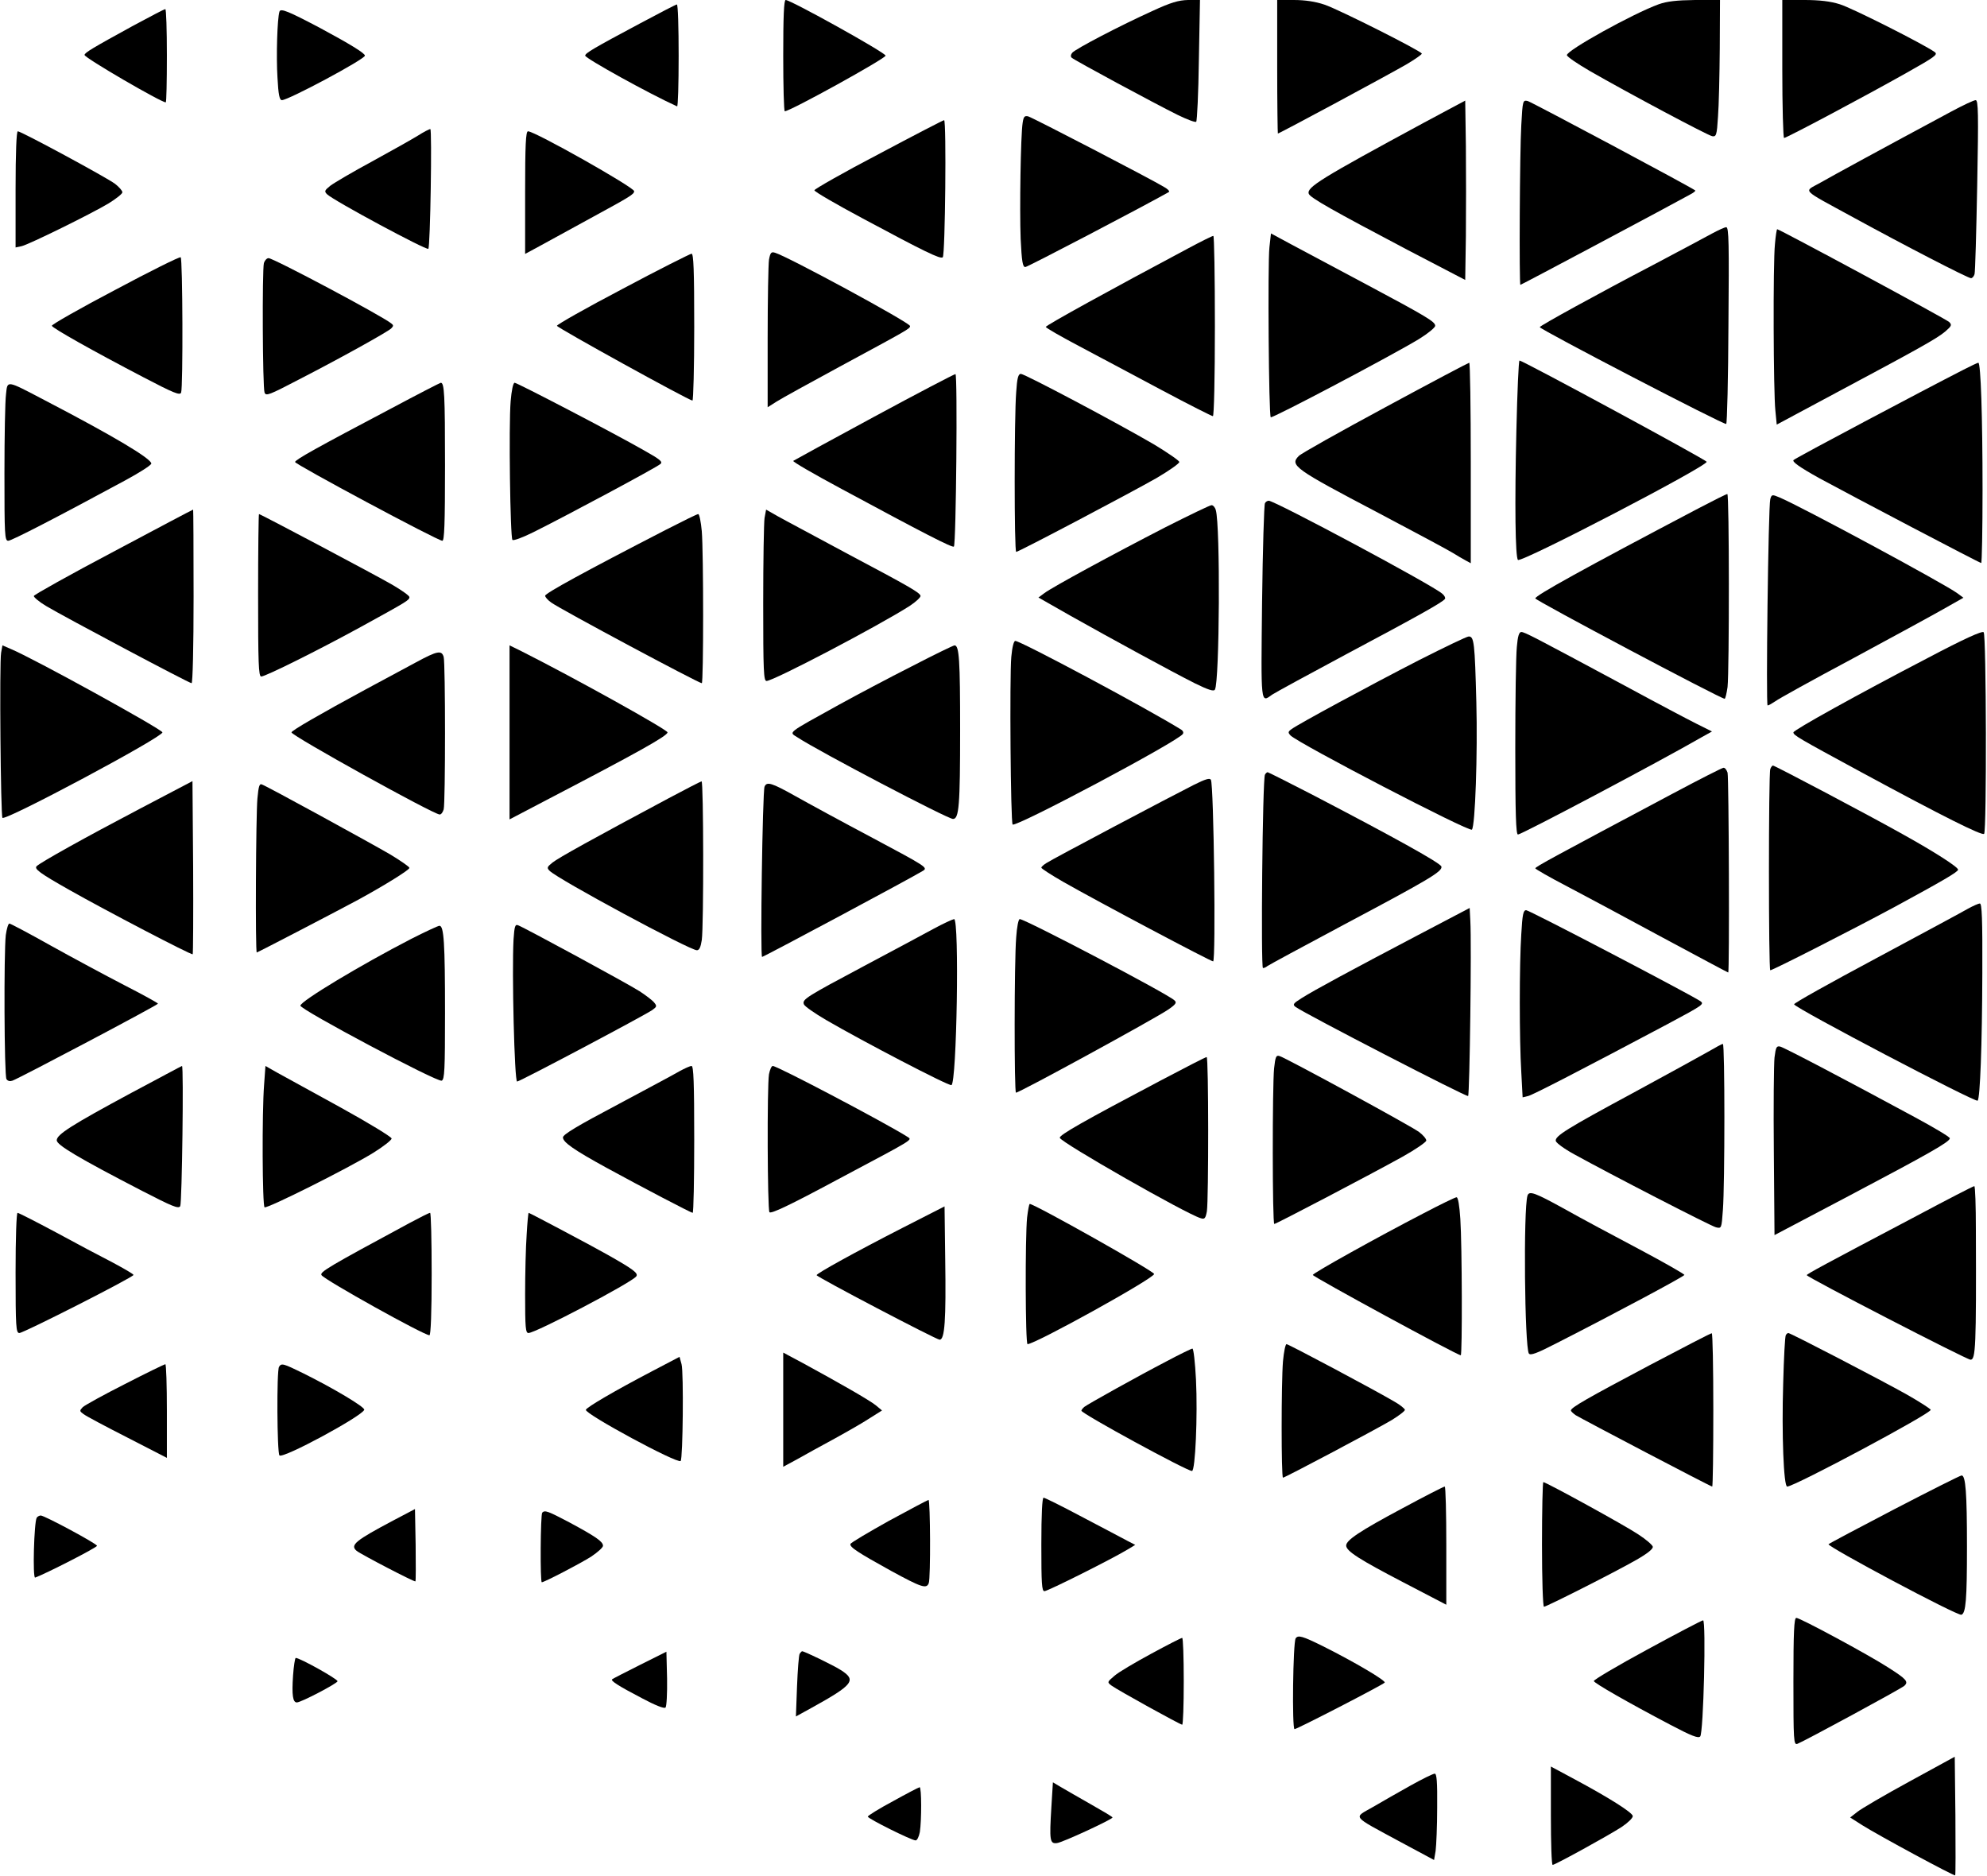 <?xml version="1.0" encoding="UTF-8" standalone="yes"?>
<svg version="1.0" xmlns="http://www.w3.org/2000/svg" width="893" height="843" viewBox="0 0 893 843" preserveAspectRatio="xMidYMid meet">
  <g transform="translate(0,843) scale(0.1,-0.1)" fill="#000000" stroke="none">
    <path d="M3520 8180 c0 -137 3 -250 7 -250 24 0 453 237 453 250 0 13 -426
250 -449 250 -8 0 -11 -75 -11 -250z"/>
    <path d="M5180 8381 c-144 -65 -347 -171 -361 -188 -7 -8 -8 -17 -3 -22 11
-11 373 -206 476 -257 43 -21 80 -35 84 -31 4 4 10 129 12 277 l5 270 -54 0
c-42 -1 -77 -11 -159 -49z"/>
    <path d="M5740 8130 c0 -165 2 -300 3 -300 7 0 514 273 580 312 37 22 67 43
67 47 -1 11 -372 198 -437 220 -41 14 -88 21 -138 21 l-75 0 0 -300z"/>
    <path d="M7455 8411 c-116 -42 -417 -209 -413 -229 2 -8 48 -39 103 -71 174
-100 529 -289 550 -293 18 -3 21 4 26 87 4 50 7 188 8 308 l1 217 -112 0 c-83
-1 -126 -6 -163 -19z"/>
    <path d="M8010 8120 c0 -170 4 -310 8 -310 11 0 363 187 551 293 126 71 142
82 126 93 -45 33 -373 199 -427 215 -41 13 -90 19 -159 19 l-99 0 0 -310z"/>
    <path d="M2875 8324 c-210 -112 -245 -133 -245 -144 0 -12 287 -171 413 -228
4 -2 7 100 7 227 0 127 -3 231 -8 231 -4 0 -79 -39 -167 -86z"/>
    <path d="M594 8312 c-177 -97 -214 -119 -214 -129 0 -13 344 -213 365 -213 3
0 5 95 5 210 0 116 -3 210 -7 209 -5 0 -71 -35 -149 -77z"/>
    <path d="M1256 8378 c-10 -31 -15 -202 -9 -296 4 -77 9 -102 20 -102 29 0 373
184 373 200 0 11 -69 53 -201 124 -142 75 -178 90 -183 74z"/>
    <path d="M6400 7879 c-466 -252 -529 -291 -518 -320 7 -18 108 -75 442 -251
l261 -136 3 198 c1 109 1 291 0 403 l-3 205 -185 -99z"/>
    <path d="M6837 7868 c-7 -117 -10 -718 -4 -718 4 0 688 364 761 405 16 8 27
17 25 19 -13 12 -735 397 -753 402 -22 5 -23 3 -29 -108z"/>
    <path d="M8770 7929 c-315 -169 -533 -288 -589 -320 -75 -43 -95 -23 152 -158
223 -122 511 -271 525 -271 6 0 13 8 16 18 3 9 8 189 12 400 6 322 5 382 -7
382 -8 0 -57 -23 -109 -51z"/>
    <path d="M4596 7878 c-9 -57 -14 -389 -9 -521 5 -102 9 -127 21 -127 10 0 526
270 645 337 5 3 -4 13 -20 22 -57 35 -593 313 -612 318 -16 4 -21 -1 -25 -29z"/>
    <path d="M3948 7737 c-159 -83 -288 -157 -288 -162 0 -6 98 -63 218 -127 276
-148 349 -184 359 -174 11 10 17 616 6 616 -4 0 -137 -69 -295 -153z"/>
    <path d="M1879 7821 c-26 -16 -118 -68 -206 -116 -87 -47 -172 -97 -189 -110
-26 -21 -27 -25 -14 -38 30 -29 447 -253 455 -245 9 8 17 538 9 538 -5 0 -30
-13 -55 -29z"/>
    <path d="M70 7579 l0 -261 28 6 c35 9 308 143 390 192 34 21 62 43 62 50 0 7
-15 24 -33 38 -37 28 -422 236 -437 236 -6 0 -10 -94 -10 -261z"/>
    <path d="M2360 7565 l0 -276 63 34 c34 19 139 76 232 127 178 97 195 107 195
121 0 17 -446 269 -477 269 -10 0 -13 -62 -13 -275z"/>
    <path d="M7695 7381 c-27 -15 -142 -76 -255 -136 -264 -138 -520 -279 -520
-285 0 -10 831 -442 838 -435 4 3 9 204 10 446 3 363 2 439 -10 438 -7 0 -35
-13 -63 -28z"/>
    <path d="M7977 7333 c-9 -85 -7 -667 2 -749 l6 -62 265 142 c369 197 454 244
492 276 29 25 31 30 18 43 -13 13 -763 417 -773 417 -2 0 -7 -30 -10 -67z"/>
    <path d="M5705 7318 c-8 -76 -3 -754 6 -763 7 -6 549 280 667 352 39 24 72 51
72 59 0 18 -32 38 -315 189 -132 70 -281 150 -332 177 l-91 49 -7 -63z"/>
    <path d="M5340 7314 c-342 -182 -640 -346 -640 -353 0 -4 69 -44 153 -88 83
-44 250 -133 370 -197 120 -64 223 -116 228 -116 5 0 9 168 9 405 0 223 -3
405 -7 405 -5 0 -55 -25 -113 -56z"/>
    <path d="M3456 7263 c-3 -21 -6 -179 -6 -351 l0 -312 41 26 c22 14 149 84 282
156 309 167 317 171 317 183 0 15 -549 312 -606 329 -18 6 -22 1 -28 -31z"/>
    <path d="M2798 7132 c-164 -86 -296 -161 -295 -166 3 -10 594 -336 609 -336 4
0 8 149 8 330 0 258 -3 330 -12 330 -7 -1 -147 -71 -310 -158z"/>
    <path d="M517 7127 c-158 -83 -286 -156 -284 -161 4 -11 181 -111 413 -232
134 -70 163 -82 168 -68 9 24 7 602 -2 608 -5 3 -138 -63 -295 -147z"/>
    <path d="M1186 7248 c-8 -33 -6 -559 3 -582 6 -17 21 -11 155 59 185 95 397
213 414 229 11 11 11 15 0 23 -42 34 -529 293 -551 293 -8 0 -17 -10 -21 -22z"/>
    <path d="M6815 6498 c-8 -336 -5 -572 7 -584 15 -14 853 422 848 441 -2 9
-827 455 -841 455 -4 0 -10 -141 -14 -312z"/>
    <path d="M6226 6600 c-204 -110 -379 -208 -389 -219 -42 -42 -19 -58 358 -256
165 -87 316 -168 335 -180 19 -12 45 -27 58 -34 l22 -12 0 451 c0 247 -3 450
-7 450 -5 -1 -174 -90 -377 -200z"/>
    <path d="M8825 6769 c-184 -94 -752 -395 -764 -406 -9 -7 26 -32 114 -81 147
-80 722 -382 729 -382 3 0 6 148 6 328 0 331 -8 572 -19 572 -3 0 -33 -14 -66
-31z"/>
    <path d="M3928 6557 c-196 -106 -359 -195 -363 -198 -3 -4 94 -60 217 -126
369 -199 499 -266 505 -259 10 10 17 776 7 775 -5 0 -170 -86 -366 -192z"/>
    <path d="M4567 6668 c-9 -111 -9 -718 0 -718 11 0 521 269 631 332 56 33 102
65 102 72 0 6 -51 41 -112 78 -164 96 -583 318 -600 318 -12 0 -17 -20 -21
-82z"/>
    <path d="M27 6658 c-4 -29 -7 -189 -7 -355 0 -277 1 -303 17 -303 15 0 222
107 525 271 65 35 118 69 118 76 0 22 -167 122 -480 285 -174 91 -166 90 -173
26z"/>
    <path d="M1757 6594 c-330 -174 -429 -229 -431 -240 -1 -10 641 -354 662 -354
9 0 12 74 12 339 0 319 -3 371 -19 371 -3 0 -104 -52 -224 -116z"/>
    <path d="M2295 6627 c-9 -106 -2 -613 8 -623 4 -5 47 11 95 35 141 70 556 292
570 306 12 10 -2 21 -75 62 -142 81 -569 303 -580 303 -7 0 -14 -35 -18 -83z"/>
    <path d="M7630 6144 c-517 -272 -730 -390 -730 -403 0 -9 833 -451 851 -451 3
0 9 24 13 53 8 74 8 867 -1 867 -5 0 -64 -30 -133 -66z"/>
    <path d="M7956 6187 c-9 -33 -20 -927 -12 -927 5 0 20 9 35 19 14 11 170 97
346 191 176 95 360 195 409 223 l90 51 -27 20 c-55 41 -706 392 -800 431 -33
14 -35 13 -41 -8z"/>
    <path d="M5685 6169 c-4 -6 -10 -206 -13 -445 -5 -468 -7 -453 46 -415 15 10
164 91 332 181 325 173 436 235 444 249 3 4 -2 15 -12 23 -42 38 -753 418
-780 418 -6 0 -14 -5 -17 -11z"/>
    <path d="M5238 6061 c-239 -123 -508 -269 -544 -296 l-27 -20 144 -82 c185
-104 451 -249 558 -303 61 -30 86 -38 91 -29 21 33 25 737 4 807 -3 12 -12 22
-19 22 -7 0 -100 -45 -207 -99z"/>
    <path d="M510 5951 c-195 -103 -356 -193 -358 -199 -1 -5 23 -26 55 -45 82
-49 643 -347 654 -347 5 0 9 160 9 390 0 215 -1 390 -2 390 -2 0 -163 -85
-358 -189z"/>
    <path d="M3436 6102 c-3 -20 -6 -193 -6 -384 0 -304 2 -348 15 -348 31 0 502
247 643 337 29 19 51 40 49 46 -5 15 -46 39 -342 196 -137 74 -273 146 -301
162 l-51 29 -7 -38z"/>
    <path d="M1160 5755 c0 -304 2 -365 14 -365 19 0 258 119 446 222 211 116 220
121 220 135 0 6 -35 31 -78 56 -78 45 -591 317 -598 317 -2 0 -4 -164 -4 -365z"/>
    <path d="M2992 6049 c-363 -187 -542 -285 -542 -296 0 -6 12 -20 28 -31 43
-31 662 -362 676 -362 8 0 8 585 0 683 -4 43 -11 77 -16 77 -5 0 -70 -32 -146
-71z"/>
    <path d="M8665 5474 c-321 -167 -605 -325 -605 -335 0 -13 21 -25 305 -179
368 -199 542 -286 552 -277 12 13 10 894 -2 906 -7 7 -87 -29 -250 -115z"/>
    <path d="M6817 5523 c-4 -38 -7 -242 -7 -455 0 -294 3 -388 12 -388 16 0 631
325 827 438 l45 25 -70 35 c-38 19 -184 96 -324 172 -408 219 -448 240 -463
240 -10 0 -16 -19 -20 -67z"/>
    <path d="M6380 5465 c-226 -116 -544 -288 -575 -311 -17 -12 -17 -16 -5 -29
40 -38 803 -435 815 -423 15 15 26 344 20 572 -7 267 -10 296 -34 296 -9 0
-108 -48 -221 -105z"/>
    <path d="M4545 5478 c-8 -89 -3 -744 6 -753 14 -14 746 375 765 407 4 6 1 14
-7 19 -151 94 -722 399 -746 399 -7 0 -14 -28 -18 -72z"/>
    <path d="M5 5497 c-8 -42 -2 -733 6 -742 15 -14 719 362 719 384 0 13 -584
335 -682 375 l-37 16 -6 -33z"/>
    <path d="M2290 5139 l0 -391 168 88 c401 209 542 287 542 303 0 12 -415 243
-657 365 l-53 26 0 -391z"/>
    <path d="M4098 5436 c-101 -51 -248 -129 -328 -173 -240 -133 -225 -121 -185
-147 94 -62 674 -366 698 -366 27 0 32 59 32 400 0 313 -4 380 -25 380 -5 0
-92 -42 -192 -94z"/>
    <path d="M1870 5454 c-47 -25 -148 -80 -225 -121 -207 -112 -335 -186 -335
-194 0 -15 639 -369 666 -369 7 0 14 10 18 23 8 29 8 655 0 685 -9 31 -28 28
-124 -24z"/>
    <path d="M7956 4974 c-8 -21 -8 -904 0 -904 11 0 366 181 554 282 221 120 290
160 290 170 0 12 -106 80 -250 160 -155 87 -574 308 -582 308 -3 0 -9 -7 -12
-16z"/>
    <path d="M7514 4862 c-532 -283 -614 -327 -614 -334 0 -3 64 -40 143 -81 78
-41 272 -145 431 -231 160 -86 291 -156 293 -156 6 0 3 875 -3 898 -4 12 -11
22 -18 22 -6 0 -110 -53 -232 -118z"/>
    <path d="M5685 4949 c-11 -17 -19 -869 -9 -869 6 0 14 4 20 9 5 4 160 88 344
186 384 204 443 239 438 261 -3 15 -202 126 -584 325 -105 54 -194 99 -197 99
-3 0 -9 -5 -12 -11z"/>
    <path d="M5365 4903 c-109 -55 -637 -334 -662 -351 -13 -8 -23 -17 -23 -21 0
-4 45 -33 99 -64 156 -89 662 -357 673 -357 13 0 3 794 -10 816 -5 9 -25 3
-77 -23z"/>
    <path d="M625 4794 c-242 -127 -441 -238 -460 -256 -13 -12 14 -32 145 -106
162 -92 551 -295 556 -290 2 3 3 179 2 391 l-3 387 -240 -126z"/>
    <path d="M3005 4843 c-337 -180 -496 -268 -522 -289 -25 -20 -26 -24 -13 -37
39 -39 630 -357 662 -357 11 0 17 14 22 46 9 66 8 714 -1 713 -5 -1 -71 -35
-148 -76z"/>
    <path d="M1157 4843 c-7 -70 -10 -693 -3 -693 4 0 367 189 456 237 119 65 230
134 230 143 0 5 -39 32 -87 61 -93 54 -551 305 -576 314 -11 5 -15 -8 -20 -62z"/>
    <path d="M3436 4895 c-9 -24 -20 -765 -11 -765 7 0 675 357 723 387 23 14 15
19 -225 147 -136 72 -294 158 -349 189 -107 60 -128 66 -138 42z"/>
    <path d="M8845 4347 c-22 -13 -208 -113 -413 -223 -204 -109 -371 -202 -369
-207 6 -18 815 -442 825 -433 11 12 20 248 21 574 1 243 -2 312 -11 312 -7 0
-31 -11 -53 -23z"/>
    <path d="M6365 4224 c-293 -154 -458 -243 -515 -279 -38 -24 -42 -29 -27 -40
43 -31 769 -406 775 -400 7 7 16 684 10 787 l-3 58 -240 -126z"/>
    <path d="M6837 4233 c-9 -136 -9 -475 0 -621 l6 -113 25 6 c23 6 234 115 626
323 164 88 168 90 145 105 -66 41 -766 407 -780 407 -13 0 -17 -18 -22 -107z"/>
    <path d="M4195 4256 c-44 -24 -184 -99 -312 -167 -261 -139 -279 -150 -270
-172 3 -9 48 -40 99 -70 163 -95 552 -298 564 -293 24 9 36 746 12 746 -7 -1
-49 -20 -93 -44z"/>
    <path d="M4567 4218 c-9 -108 -9 -698 -1 -698 16 0 623 332 682 372 37 25 42
33 30 43 -28 28 -671 365 -695 365 -6 0 -13 -37 -16 -82z"/>
    <path d="M26 4228 c-9 -81 -7 -631 3 -647 6 -9 16 -11 27 -7 35 13 654 340
654 346 0 3 -69 41 -153 84 -83 43 -232 123 -329 177 -98 55 -181 99 -186 99
-5 0 -12 -24 -16 -52z"/>
    <path d="M2308 4209 c-8 -145 4 -639 16 -639 12 0 567 294 607 321 21 15 22
18 9 34 -8 10 -38 33 -66 51 -53 34 -516 285 -545 296 -14 6 -17 -4 -21 -63z"/>
    <path d="M1848 4211 c-225 -116 -498 -280 -498 -300 0 -18 615 -345 635 -337
13 5 15 48 15 304 0 315 -5 392 -25 392 -6 0 -64 -27 -127 -59z"/>
    <path d="M7675 3703 c-33 -19 -181 -100 -330 -181 -306 -165 -357 -197 -353
-219 2 -9 39 -36 83 -60 163 -90 613 -322 637 -328 25 -6 25 -5 31 77 9 116 9
748 0 747 -5 0 -35 -17 -68 -36z"/>
    <path d="M7975 3678 c-3 -29 -5 -221 -3 -425 l3 -373 334 176 c356 188 454
243 454 259 0 6 -69 47 -154 93 -331 179 -589 314 -608 319 -17 4 -20 -2 -26
-49z"/>
    <path d="M5726 3629 c-8 -83 -8 -699 1 -699 8 0 430 221 576 302 59 33 107 66
107 73 0 8 -15 25 -32 38 -36 27 -595 331 -626 341 -17 6 -20 -1 -26 -55z"/>
    <path d="M5215 3574 c-345 -182 -456 -245 -452 -257 7 -22 570 -343 633 -361
18 -6 22 -1 28 31 8 54 8 693 -1 693 -5 0 -98 -48 -208 -106z"/>
    <path d="M590 3519 c-269 -145 -335 -187 -335 -213 0 -21 95 -78 383 -227 136
-70 164 -82 172 -69 8 13 16 630 8 630 -2 0 -104 -55 -228 -121z"/>
    <path d="M1187 3557 c-10 -127 -8 -545 2 -552 12 -7 379 177 489 245 45 28 82
57 82 64 0 7 -105 71 -232 141 -128 70 -256 141 -284 156 l-51 29 -6 -83z"/>
    <path d="M3055 3617 c-22 -13 -149 -81 -282 -152 -178 -94 -243 -133 -243
-146 0 -22 51 -57 195 -136 161 -88 381 -203 388 -203 4 0 7 149 7 330 0 257
-3 330 -12 330 -7 0 -31 -11 -53 -23z"/>
    <path d="M3456 3603 c-9 -55 -7 -606 2 -620 6 -9 91 31 303 145 363 193 339
178 315 195 -93 59 -582 317 -603 317 -6 0 -13 -17 -17 -37z"/>
    <path d="M8615 2967 c-423 -223 -495 -262 -495 -267 0 -9 719 -380 736 -380
23 0 26 56 24 583 0 108 -3 197 -7 197 -5 0 -121 -60 -258 -133z"/>
    <path d="M6865 3058 c-19 -61 -13 -679 6 -710 7 -10 35 0 126 47 269 137 573
300 573 306 0 4 -91 56 -202 115 -112 59 -263 140 -336 181 -134 74 -159 83
-167 61z"/>
    <path d="M6394 2976 c-203 -105 -494 -267 -494 -275 0 -8 649 -361 665 -361 7
0 6 496 -2 613 -4 60 -10 97 -17 97 -6 0 -74 -33 -152 -74z"/>
    <path d="M4616 2959 c-9 -88 -8 -569 2 -569 34 0 562 292 569 315 3 11 -538
315 -559 315 -3 0 -8 -28 -12 -61z"/>
    <path d="M4055 2912 c-209 -107 -385 -204 -385 -212 0 -8 538 -290 553 -290
23 0 29 88 25 362 l-3 237 -190 -97z"/>
    <path d="M70 2710 c0 -244 2 -270 17 -270 19 0 513 251 513 261 0 4 -42 28
-92 55 -51 26 -166 87 -256 136 -90 48 -168 88 -173 88 -5 0 -9 -109 -9 -270z"/>
    <path d="M1840 2934 c-367 -198 -404 -220 -395 -234 13 -21 460 -270 485 -270
6 0 10 101 10 275 0 151 -3 275 -7 275 -5 0 -46 -21 -93 -46z"/>
    <path d="M2367 2883 c-4 -54 -7 -176 -7 -270 0 -148 2 -173 15 -173 32 0 459
224 484 254 12 14 -12 32 -129 98 -61 35 -350 188 -354 188 -2 0 -6 -44 -9
-97z"/>
    <path d="M7413 2295 c-281 -149 -353 -190 -353 -203 0 -4 10 -13 21 -21 33
-20 607 -321 614 -321 3 0 5 155 5 345 0 190 -3 345 -7 344 -5 0 -130 -65
-280 -144z"/>
    <path d="M8026 2431 c-4 -5 -9 -103 -12 -218 -7 -225 2 -463 18 -463 32 0 650
330 645 345 -2 5 -50 36 -108 69 -116 65 -522 276 -532 276 -3 0 -8 -4 -11 -9z"/>
    <path d="M5766 2313 c-8 -95 -8 -523 0 -523 9 0 422 219 489 259 32 20 59 40
59 46 -1 5 -21 22 -46 36 -86 51 -477 259 -486 259 -5 0 -12 -34 -16 -77z"/>
    <path d="M5243 2313 c-131 -68 -353 -192 -370 -205 -7 -6 -13 -14 -13 -17 0
-13 474 -271 497 -271 15 0 26 249 18 411 -4 77 -11 139 -16 139 -4 0 -56 -25
-116 -57z"/>
    <path d="M3520 2095 l0 -256 63 34 c34 19 109 61 167 92 58 32 130 73 160 93
l54 34 -29 24 c-29 23 -160 98 -327 189 l-88 47 0 -257z"/>
    <path d="M2930 2268 c-166 -87 -293 -161 -297 -173 -6 -18 412 -244 426 -230
10 10 14 398 4 435 l-9 33 -124 -65z"/>
    <path d="M562 2211 c-95 -48 -180 -95 -190 -104 -15 -16 -15 -18 3 -31 11 -9
100 -56 198 -106 l177 -91 0 210 c0 116 -3 211 -7 211 -5 -1 -86 -40 -181 -89z"/>
    <path d="M1254 2288 c-11 -17 -9 -387 2 -398 16 -16 372 177 381 205 4 12
-139 97 -274 164 -90 44 -98 47 -109 29z"/>
    <path d="M8515 1649 c-159 -83 -293 -154 -297 -158 -10 -9 581 -324 597 -317
20 7 25 68 25 307 0 240 -6 319 -24 319 -6 0 -141 -68 -301 -151z"/>
    <path d="M6930 1490 c0 -154 4 -280 9 -280 11 0 318 155 414 210 51 29 77 50
75 60 -2 8 -31 33 -65 55 -61 41 -415 235 -427 235 -3 0 -6 -126 -6 -280z"/>
    <path d="M6302 1652 c-191 -102 -252 -143 -252 -167 0 -25 60 -63 258 -166
l192 -100 0 266 c0 146 -3 265 -7 265 -5 0 -91 -44 -191 -98z"/>
    <path d="M4680 1490 c0 -177 2 -210 14 -210 15 0 308 147 375 188 l33 20 -33
17 c-19 10 -109 58 -201 106 -92 49 -172 89 -178 89 -6 0 -10 -73 -10 -210z"/>
    <path d="M3995 1596 c-93 -52 -171 -98 -173 -104 -4 -14 33 -38 183 -121 136
-74 159 -82 169 -55 9 23 7 374 -1 374 -5 -1 -84 -43 -178 -94z"/>
    <path d="M1770 1599 c-174 -92 -198 -112 -167 -138 20 -16 260 -141 264 -137
2 2 2 76 1 164 l-3 161 -95 -50z"/>
    <path d="M2437 1633 c-8 -7 -10 -313 -2 -313 11 0 173 84 223 116 28 19 52 40
52 48 0 19 -34 42 -151 105 -97 51 -110 56 -122 44z"/>
    <path d="M165 1610 c-12 -20 -19 -273 -7 -269 49 18 280 136 278 143 -2 10
-236 136 -253 136 -6 0 -15 -5 -18 -10z"/>
    <path d="M8060 874 c0 -268 1 -286 18 -280 33 13 467 248 481 261 19 18 9 30
-73 82 -88 57 -396 223 -413 223 -10 0 -13 -64 -13 -286z"/>
    <path d="M7402 1017 c-133 -72 -241 -136 -239 -141 3 -10 151 -95 345 -197 95
-50 124 -61 133 -52 15 15 27 523 13 522 -5 0 -118 -59 -252 -132z"/>
    <path d="M5823 1068 c-12 -19 -17 -408 -5 -408 11 0 393 197 405 209 8 8 -136
93 -278 164 -91 45 -111 51 -122 35z"/>
    <path d="M5174 999 c-72 -39 -147 -83 -165 -99 -33 -28 -34 -29 -14 -44 25
-19 309 -176 318 -176 4 0 7 88 7 195 0 107 -3 195 -7 195 -5 0 -67 -32 -139
-71z"/>
    <path d="M2875 948 c-66 -33 -122 -62 -124 -64 -7 -7 27 -29 132 -84 62 -33
102 -49 108 -43 5 5 8 63 7 130 l-3 121 -120 -60z"/>
    <path d="M3594 999 c-4 -6 -9 -72 -12 -147 l-5 -135 69 38 c190 105 205 125
132 171 -35 22 -163 84 -173 84 -2 0 -7 -5 -11 -11z"/>
    <path d="M1317 900 c-6 -87 -1 -120 17 -120 19 0 179 84 183 95 3 9 -171 106
-188 105 -3 0 -9 -36 -12 -80z"/>
    <path d="M8582 425 c-112 -61 -218 -123 -235 -137 l-32 -25 55 -35 c73 -46
412 -229 417 -225 2 2 2 123 1 269 l-3 264 -203 -111z"/>
    <path d="M6970 271 c0 -122 3 -221 8 -221 11 0 251 132 311 171 29 20 50 40
49 49 -4 17 -109 83 -260 164 l-108 58 0 -221z"/>
    <path d="M6340 407 c-52 -29 -129 -73 -170 -97 -88 -51 -101 -35 124 -157
l151 -81 7 41 c3 23 7 111 7 195 1 115 -2 152 -11 152 -7 0 -56 -24 -108 -53z"/>
    <path d="M4725 308 c-9 -148 -7 -164 25 -160 24 2 250 107 250 115 0 3 -44 29
-97 59 -54 31 -114 65 -134 77 l-37 22 -7 -113z"/>
    <path d="M4013 336 c-62 -33 -113 -65 -113 -69 0 -9 197 -107 215 -107 7 0 15
17 19 38 8 52 8 202 -1 201 -5 -1 -59 -29 -120 -63z"/>
  </g>
</svg>